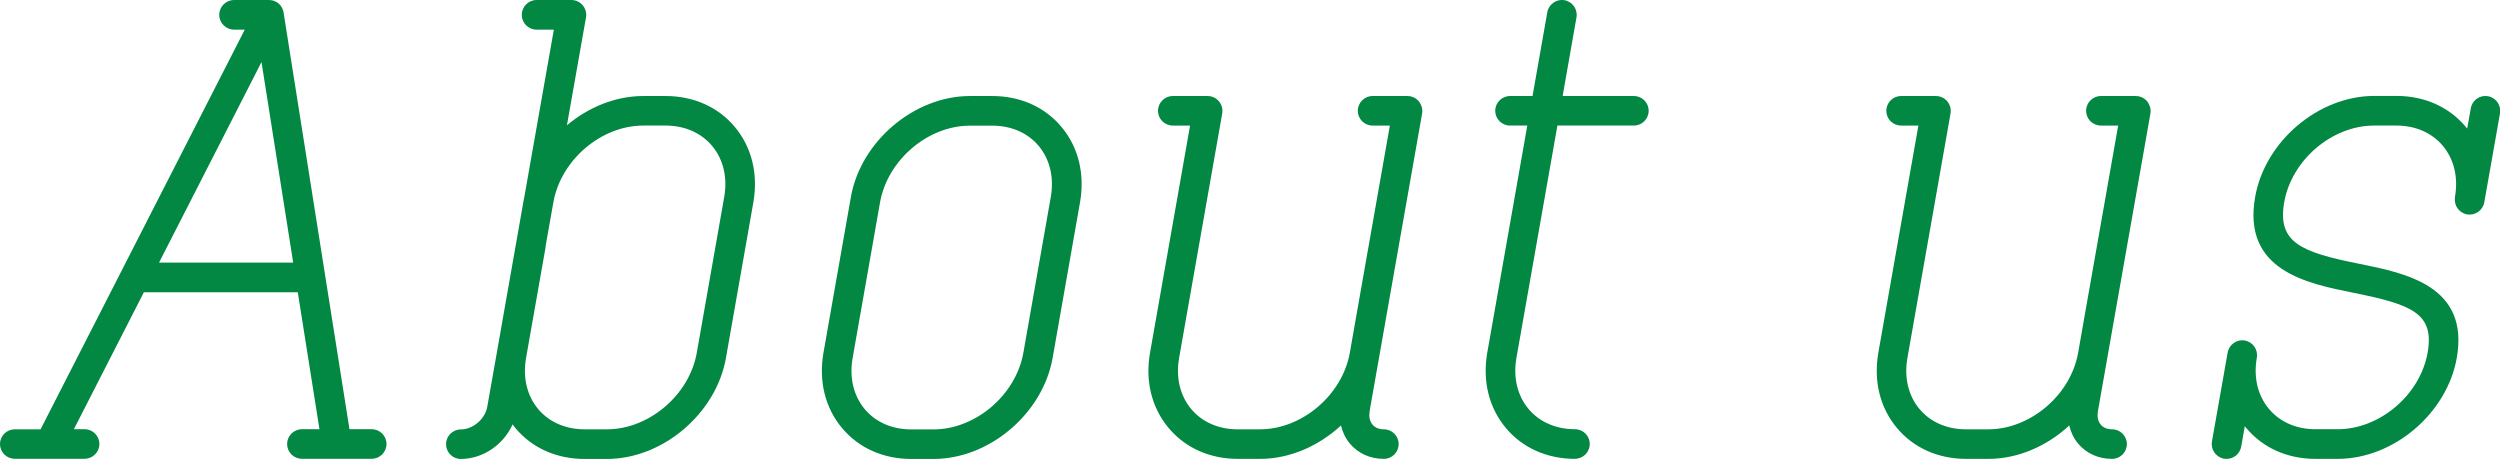 <?xml version="1.0" encoding="UTF-8"?><svg id="_レイヤー_2" xmlns="http://www.w3.org/2000/svg" width="267.4" height="49.08" viewBox="0 0 267.4 49.08"><defs><style>.cls-1{fill:#028842;}</style></defs><g id="_レイヤー_1-2"><g><path class="cls-1" d="M0,47.5c0-.88,.71-1.58,1.58-1.58h2.76L26.18,3.17h-1.15c-.87,0-1.58-.71-1.58-1.58S24.16,0,25.04,0h3.73c.07,0,.13,.01,.2,.02,.02,0,.04,0,.05,0,0,0,.02,0,.02,0,.15,.03,.28,.07,.42,.14,.03,.01,.05,.03,.08,.04,.13,.07,.25,.15,.35,.26,0,0,0,0,0,0,.1,.1,.19,.22,.26,.35,.02,.03,.03,.05,.04,.08,.06,.13,.11,.27,.14,.42,0,0,0,.02,0,.02l7.05,44.58h2.38c.88,0,1.58,.71,1.58,1.58s-.71,1.58-1.58,1.58h-7.47c-.88,0-1.58-.71-1.58-1.58s.71-1.58,1.58-1.58h1.88l-2.32-14.65H15.39l-7.49,14.65h1.15c.88,0,1.58,.71,1.58,1.58s-.71,1.58-1.58,1.58H1.58c-.88,0-1.58-.71-1.58-1.58ZM31.36,28.09l-3.39-21.45-10.96,21.45h14.35Z"/><path class="cls-1" d="M56.08,21.08l3.16-17.91h-1.85c-.88,0-1.58-.71-1.58-1.58S56.52,0,57.39,0h3.73c.47,0,.91,.21,1.21,.57,.3,.36,.43,.83,.35,1.29l-2.04,11.54c2.3-1.94,5.2-3.13,8.17-3.13h2.38c2.99,0,5.62,1.17,7.4,3.3,1.82,2.17,2.52,5.03,1.99,8.07l-2.93,16.64c-1.05,5.96-6.77,10.81-12.74,10.81h-2.38c-2.99,0-5.62-1.17-7.4-3.3-.11-.13-.2-.27-.3-.4-.96,2.16-3.17,3.7-5.54,3.7-.88,0-1.58-.71-1.58-1.58s.71-1.58,1.58-1.58c1.3,0,2.6-1.11,2.83-2.43l1.02-5.77h0s2.93-16.64,2.93-16.64h0Zm2.29,5.29l-2.1,11.9c-.37,2.1,.09,4.04,1.29,5.48,1.17,1.4,2.94,2.17,4.97,2.17h2.38c4.51,0,8.83-3.68,9.62-8.2l2.93-16.64c.37-2.1-.09-4.04-1.3-5.48-1.17-1.4-2.94-2.17-4.97-2.17h-2.38c-4.51,0-8.82,3.68-9.62,8.2l-.84,4.73Z"/><path class="cls-1" d="M103.75,10.27h2.38c2.99,0,5.62,1.17,7.4,3.3,1.82,2.17,2.52,5.03,1.99,8.07l-2.93,16.64c-1.05,5.96-6.77,10.81-12.74,10.81h-2.38c-2.99,0-5.62-1.17-7.4-3.3-1.82-2.17-2.52-5.03-1.99-8.07l2.93-16.64c1.05-5.96,6.77-10.81,12.74-10.81Zm-9.62,11.37l-2.93,16.64c-.37,2.1,.09,4.04,1.29,5.48,1.17,1.4,2.94,2.17,4.97,2.17h2.38c4.51,0,8.82-3.68,9.62-8.2l2.93-16.64c.37-2.1-.09-4.04-1.29-5.48-1.17-1.4-2.94-2.17-4.97-2.17h-2.38c-4.51,0-8.82,3.68-9.62,8.2Z"/><path class="cls-1" d="M146.5,44.04c-.1,.54,.01,1.02,.3,1.37,.27,.33,.71,.51,1.22,.51,.88,0,1.58,.71,1.58,1.58s-.71,1.58-1.58,1.58c-1.46,0-2.76-.58-3.64-1.64-.47-.56-.78-1.22-.95-1.93-2.37,2.19-5.47,3.57-8.65,3.57h-2.38c-2.99,0-5.62-1.17-7.4-3.3-1.82-2.17-2.53-5.03-1.99-8.07l4.28-24.28h-1.85c-.88,0-1.58-.71-1.58-1.58s.71-1.58,1.58-1.58h3.73c.47,0,.91,.21,1.21,.57,.3,.36,.43,.83,.35,1.29l-4.61,26.14c-.37,2.1,.09,4.04,1.29,5.48,1.17,1.4,2.94,2.17,4.97,2.17h2.38c4.51,0,8.82-3.68,9.62-8.2l.67-3.82,3.61-20.47h-1.85c-.88,0-1.58-.71-1.58-1.58s.71-1.58,1.58-1.58h3.73s.07,0,.11,.01c.05,0,.11,0,.17,.01,.01,0,.02,0,.04,.01,.04,0,.09,.02,.13,.04,.06,.02,.13,.04,.19,.06,.04,.02,.08,.04,.11,.06,.06,.03,.12,.07,.17,.1,.03,.03,.07,.05,.1,.08,.05,.04,.1,.09,.15,.14,.02,.02,.04,.03,.05,.05,.01,.02,.02,.03,.03,.05,.04,.05,.08,.11,.11,.17,.02,.04,.04,.07,.06,.11,.03,.06,.05,.13,.08,.2,.01,.04,.03,.07,.04,.11,.02,.08,.03,.16,.04,.24,0,.03,0,.06,.01,.09,0,.11,0,.22-.02,.34l-5.63,31.91Z"/><path class="cls-1" d="M168.47,49.08c-2.99,0-5.62-1.17-7.4-3.3-1.82-2.17-2.52-5.03-1.99-8.07l4.28-24.28h-1.85c-.88,0-1.58-.71-1.58-1.58s.71-1.58,1.58-1.58h2.41l1.58-8.96c.15-.86,.98-1.44,1.83-1.29,.86,.15,1.44,.97,1.29,1.84l-1.48,8.41h7.62c.88,0,1.58,.71,1.58,1.58s-.71,1.58-1.58,1.58h-8.18l-4.38,24.83c-.37,2.1,.09,4.04,1.29,5.48,1.17,1.4,2.94,2.17,4.97,2.17,.88,0,1.58,.71,1.58,1.58s-.71,1.58-1.58,1.58Z"/><path class="cls-1" d="M224.39,44.04c-.09,.54,.01,1.02,.3,1.37,.27,.33,.71,.51,1.22,.51,.88,0,1.58,.71,1.58,1.58s-.71,1.58-1.58,1.58c-1.46,0-2.76-.58-3.64-1.64-.47-.56-.78-1.22-.94-1.93-2.37,2.19-5.47,3.57-8.65,3.57h-2.38c-2.99,0-5.62-1.17-7.4-3.3-1.82-2.17-2.52-5.03-1.99-8.07l4.28-24.28h-1.85c-.88,0-1.58-.71-1.58-1.58s.71-1.58,1.58-1.58h3.73c.47,0,.91,.21,1.21,.57,.3,.36,.43,.83,.35,1.29l-4.61,26.14c-.37,2.1,.09,4.04,1.29,5.48,1.17,1.4,2.94,2.17,4.97,2.17h2.38c4.51,0,8.83-3.68,9.62-8.2l.67-3.82,3.61-20.47h-1.85c-.88,0-1.58-.71-1.58-1.58s.71-1.58,1.58-1.58h3.73s.07,0,.11,.01c.06,0,.11,0,.17,.01,.01,0,.02,0,.04,.01,.04,0,.09,.02,.13,.04,.06,.02,.13,.04,.19,.06,.04,.02,.08,.04,.11,.06,.06,.03,.12,.07,.17,.1,.04,.03,.07,.05,.1,.08,.05,.04,.1,.09,.15,.14,.02,.02,.04,.03,.05,.05,.01,.02,.02,.03,.03,.05,.04,.05,.08,.11,.11,.17,.02,.04,.04,.07,.06,.11,.03,.06,.05,.13,.08,.2,.01,.04,.03,.07,.04,.11,.02,.08,.03,.16,.04,.24,0,.03,.01,.06,.01,.09,0,.11,0,.22-.02,.34l-5.63,31.91Z"/><path class="cls-1" d="M262.58,21.08c.37-2.1-.09-4.04-1.29-5.48-1.17-1.4-2.94-2.17-4.97-2.17h-2.38c-4.51,0-8.83,3.68-9.62,8.2-.77,4.35,1.86,5.35,8.04,6.59,4.97,1,11.77,2.37,10.42,10.05-1.05,5.96-6.77,10.81-12.74,10.81h-2.38c-2.99,0-5.62-1.17-7.4-3.3-.05-.06-.11-.13-.16-.19l-.38,2.18c-.14,.77-.8,1.31-1.56,1.31-.09,0-.18,0-.28-.02-.86-.15-1.44-.97-1.29-1.84l1.68-9.51c.15-.86,.98-1.44,1.83-1.29,.86,.15,1.44,.97,1.29,1.84-.37,2.1,.09,4.04,1.3,5.48,1.17,1.4,2.94,2.17,4.97,2.17h2.38c4.51,0,8.83-3.68,9.62-8.2,.74-4.21-1.71-5.14-7.92-6.39-5.03-1.01-11.91-2.4-10.53-10.25,1.05-5.96,6.77-10.81,12.74-10.81h2.38c2.99,0,5.62,1.17,7.4,3.3,.05,.06,.11,.13,.16,.19l.39-2.18c.15-.86,.97-1.43,1.83-1.28,.86,.15,1.44,.97,1.29,1.84l-1.68,9.51c-.15,.86-.98,1.44-1.84,1.29-.86-.15-1.44-.97-1.29-1.84Z"/></g></g></svg>